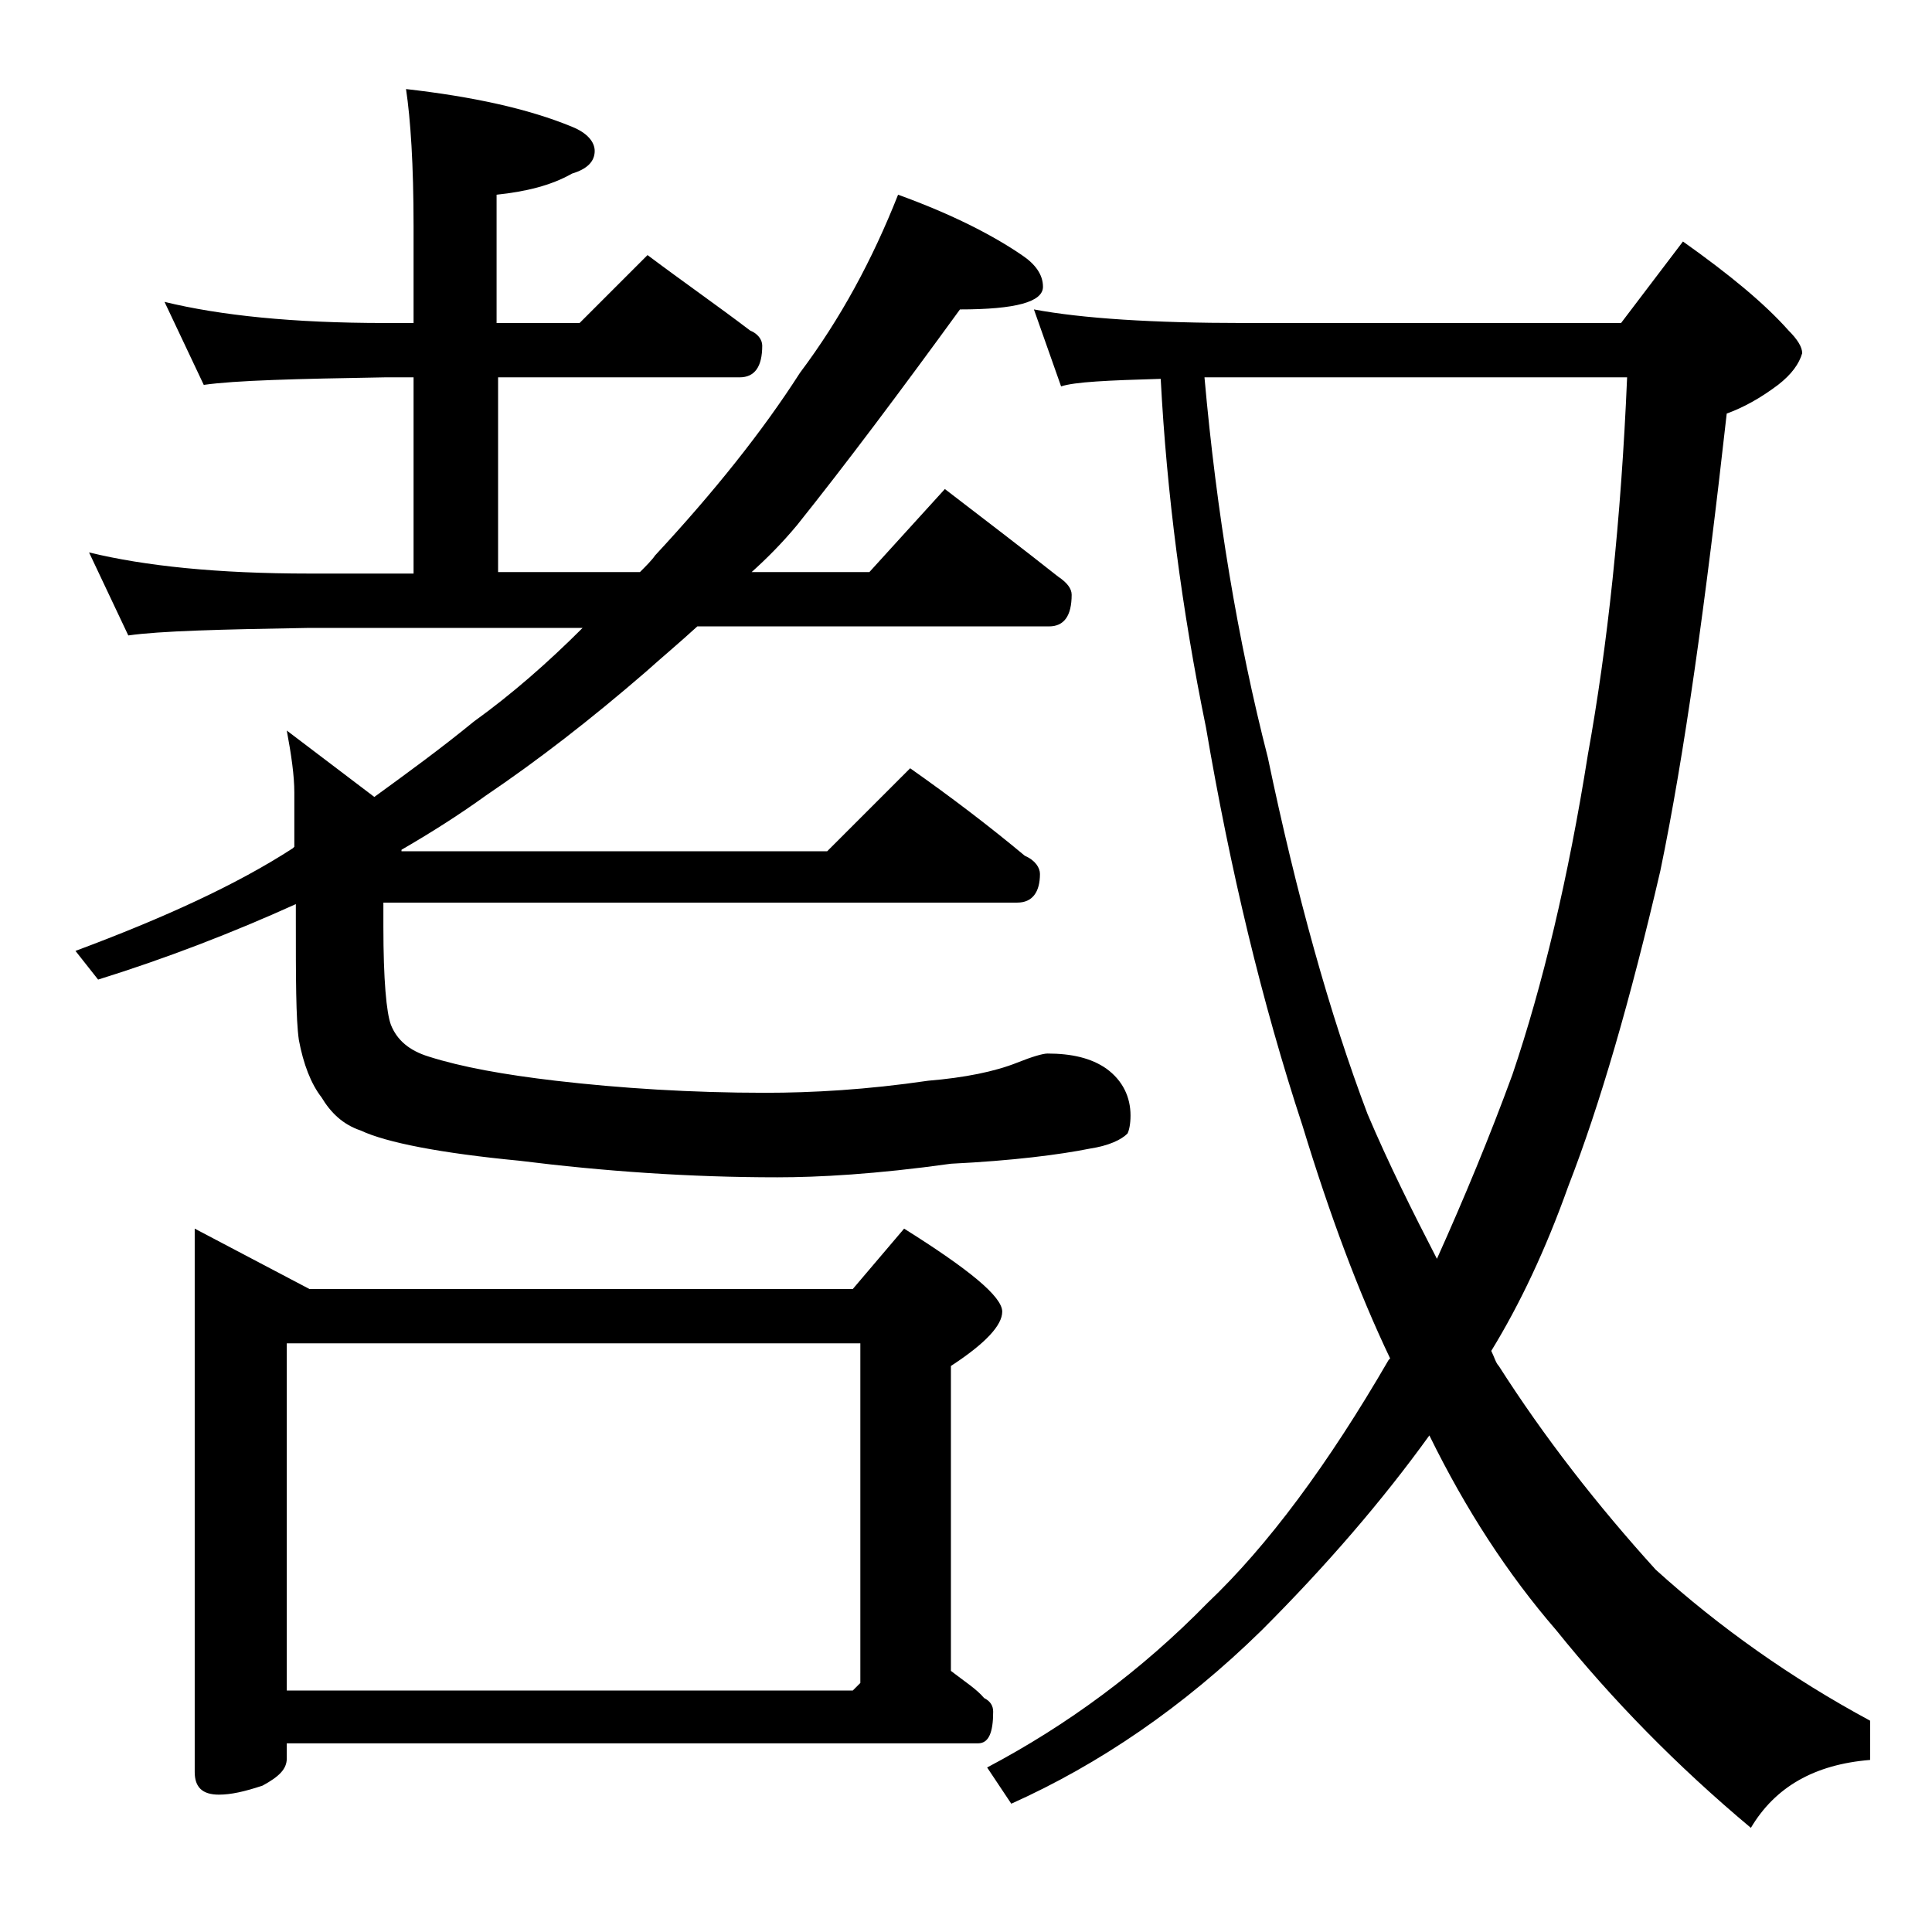 <?xml version="1.0" encoding="utf-8"?>
<!-- Generator: Adobe Illustrator 18.0.0, SVG Export Plug-In . SVG Version: 6.00 Build 0)  -->
<!DOCTYPE svg PUBLIC "-//W3C//DTD SVG 1.1//EN" "http://www.w3.org/Graphics/SVG/1.1/DTD/svg11.dtd">
<svg version="1.1" id="Layer_1" xmlns="http://www.w3.org/2000/svg" xmlns:xlink="http://www.w3.org/1999/xlink" x="0px" y="0px"
	 viewBox="0 0 128 128" enable-background="new 0 0 128 128" xml:space="preserve">
<path d="M10.9,20c3.7,0.9,8.5,1.4,14.6,1.4h1.9V15c0-4.1-0.2-7.1-0.5-9.1c4.4,0.5,8.1,1.3,11,2.5c1,0.4,1.5,1,1.5,1.6
	c0,0.7-0.5,1.2-1.5,1.5c-1.4,0.8-3.1,1.2-5,1.4v8.5h5.5l4.5-4.5c2.4,1.8,4.7,3.4,6.8,5c0.5,0.2,0.8,0.6,0.8,1c0,1.4-0.5,2.1-1.5,2.1
	h-16v12.9h9.4c0.4-0.4,0.8-0.8,1-1.1c3.9-4.2,7.1-8.2,9.6-12.1c2.7-3.6,4.8-7.5,6.5-11.8c3.6,1.3,6.3,2.7,8.2,4
	c0.9,0.6,1.4,1.3,1.4,2.1c0,1-1.8,1.5-5.5,1.5C59.6,26,56,30.8,52.8,34.8c-1,1.2-2,2.2-3,3.1h7.8l5-5.5c2.6,2,5.1,3.9,7.5,5.8
	c0.6,0.4,0.9,0.8,0.9,1.2c0,1.4-0.5,2.1-1.5,2.1H46.2c-1.2,1.1-2.4,2.1-3.4,3c-3.7,3.2-7.2,5.9-10.6,8.2c-1.8,1.3-3.7,2.5-5.6,3.6
	v0.1h28.2l5.5-5.5c2.7,1.9,5.2,3.8,7.6,5.8c0.7,0.3,1,0.8,1,1.2c0,1.2-0.5,1.9-1.5,1.9h-42v1.6c0,3.5,0.2,5.7,0.5,6.5
	c0.4,1,1.2,1.7,2.5,2.1c2.2,0.7,5,1.2,8.4,1.6c4.3,0.5,9,0.8,13.9,0.8c3.1,0,6.7-0.2,10.8-0.8c2.4-0.2,4.4-0.6,5.9-1.2
	c1-0.4,1.7-0.6,2-0.6c1.6,0,2.9,0.3,3.9,1c1.1,0.8,1.6,1.9,1.6,3.1c0,0.6-0.1,1-0.2,1.2c-0.4,0.4-1.2,0.8-2.5,1
	c-2,0.4-5.1,0.8-9.2,1C58,77.8,54.2,78,51.5,78c-5.8,0-11.5-0.4-17.1-1.1c-5.2-0.5-8.8-1.2-10.5-2c-1.2-0.4-2-1.2-2.6-2.2
	c-0.7-0.9-1.2-2.2-1.5-3.8c-0.2-1.4-0.2-4.1-0.2-8v-1c-4.2,1.9-8.6,3.6-13.1,5L5,63c5.9-2.2,10.7-4.4,14.4-6.8l0.1-0.1v-3.6
	c0-1.1-0.2-2.5-0.5-4.1l5.8,4.4c2.2-1.6,4.4-3.2,6.6-5c2.5-1.8,4.9-3.9,7.2-6.2H20.5c-5.9,0.1-9.9,0.2-12,0.5l-2.6-5.5
	c3.7,0.9,8.5,1.4,14.6,1.4h6.9V25h-1.9c-5.9,0.1-9.9,0.2-12,0.5L10.9,20z M12.9,81.4l7.6,4h36l3.4-4c4.3,2.7,6.5,4.5,6.5,5.5
	c0,0.9-1.1,2.1-3.4,3.6v20.2c0.9,0.7,1.7,1.2,2.2,1.8c0.4,0.2,0.6,0.5,0.6,0.9c0,1.4-0.3,2.1-1,2.1H19v1c0,0.7-0.5,1.2-1.6,1.8
	c-1.2,0.4-2.1,0.6-2.9,0.6c-1.1,0-1.6-0.5-1.6-1.5V81.4z M19,112h37.5l0.5-0.5V89H19V112z M68.5,20.5c3.2,0.6,7.9,0.9,13.9,0.9h25
	l4.1-5.4c3.1,2.2,5.4,4.1,7,5.9c0.6,0.6,0.9,1.1,0.9,1.5c-0.2,0.7-0.7,1.4-1.6,2.1c-1.2,0.9-2.3,1.5-3.4,1.9
	C113,39.9,111.6,50,110,57.7c-2,8.6-4,15.5-6.1,20.9c-1.5,4.2-3.2,7.8-5.1,10.9c0.2,0.4,0.3,0.8,0.5,1c3,4.7,6.5,9.2,10.4,13.5
	c4.2,3.8,9,7.2,14.2,10v2.6c-3.7,0.3-6.3,1.8-7.9,4.5c-4.9-4.1-9.2-8.5-12.9-13.1c-3.2-3.7-6-8-8.4-12.9c-3.1,4.3-6.8,8.6-11.1,12.9
	c-5.2,5.1-10.8,8.9-16.6,11.5l-1.6-2.4c5.3-2.8,10.2-6.4,14.6-10.9c4-3.8,8-9.2,12-16.1l0.1-0.1c-2.1-4.4-4-9.5-5.8-15.4
	c-2.7-8.2-4.8-17-6.4-26.4c-1.6-7.8-2.6-15.5-3-23.1c-3.5,0.1-5.7,0.2-6.6,0.5L68.5,20.5z M79.8,25c0.8,9,2.2,17.4,4.2,25.2
	c1.9,9.1,4.1,17,6.6,23.6c1.4,3.3,3,6.5,4.6,9.6c1.8-4,3.5-8.1,5-12.2c2-5.9,3.7-13,5-21.2c1.3-7.2,2.2-15.5,2.6-25H79.8z"/>
</svg>
